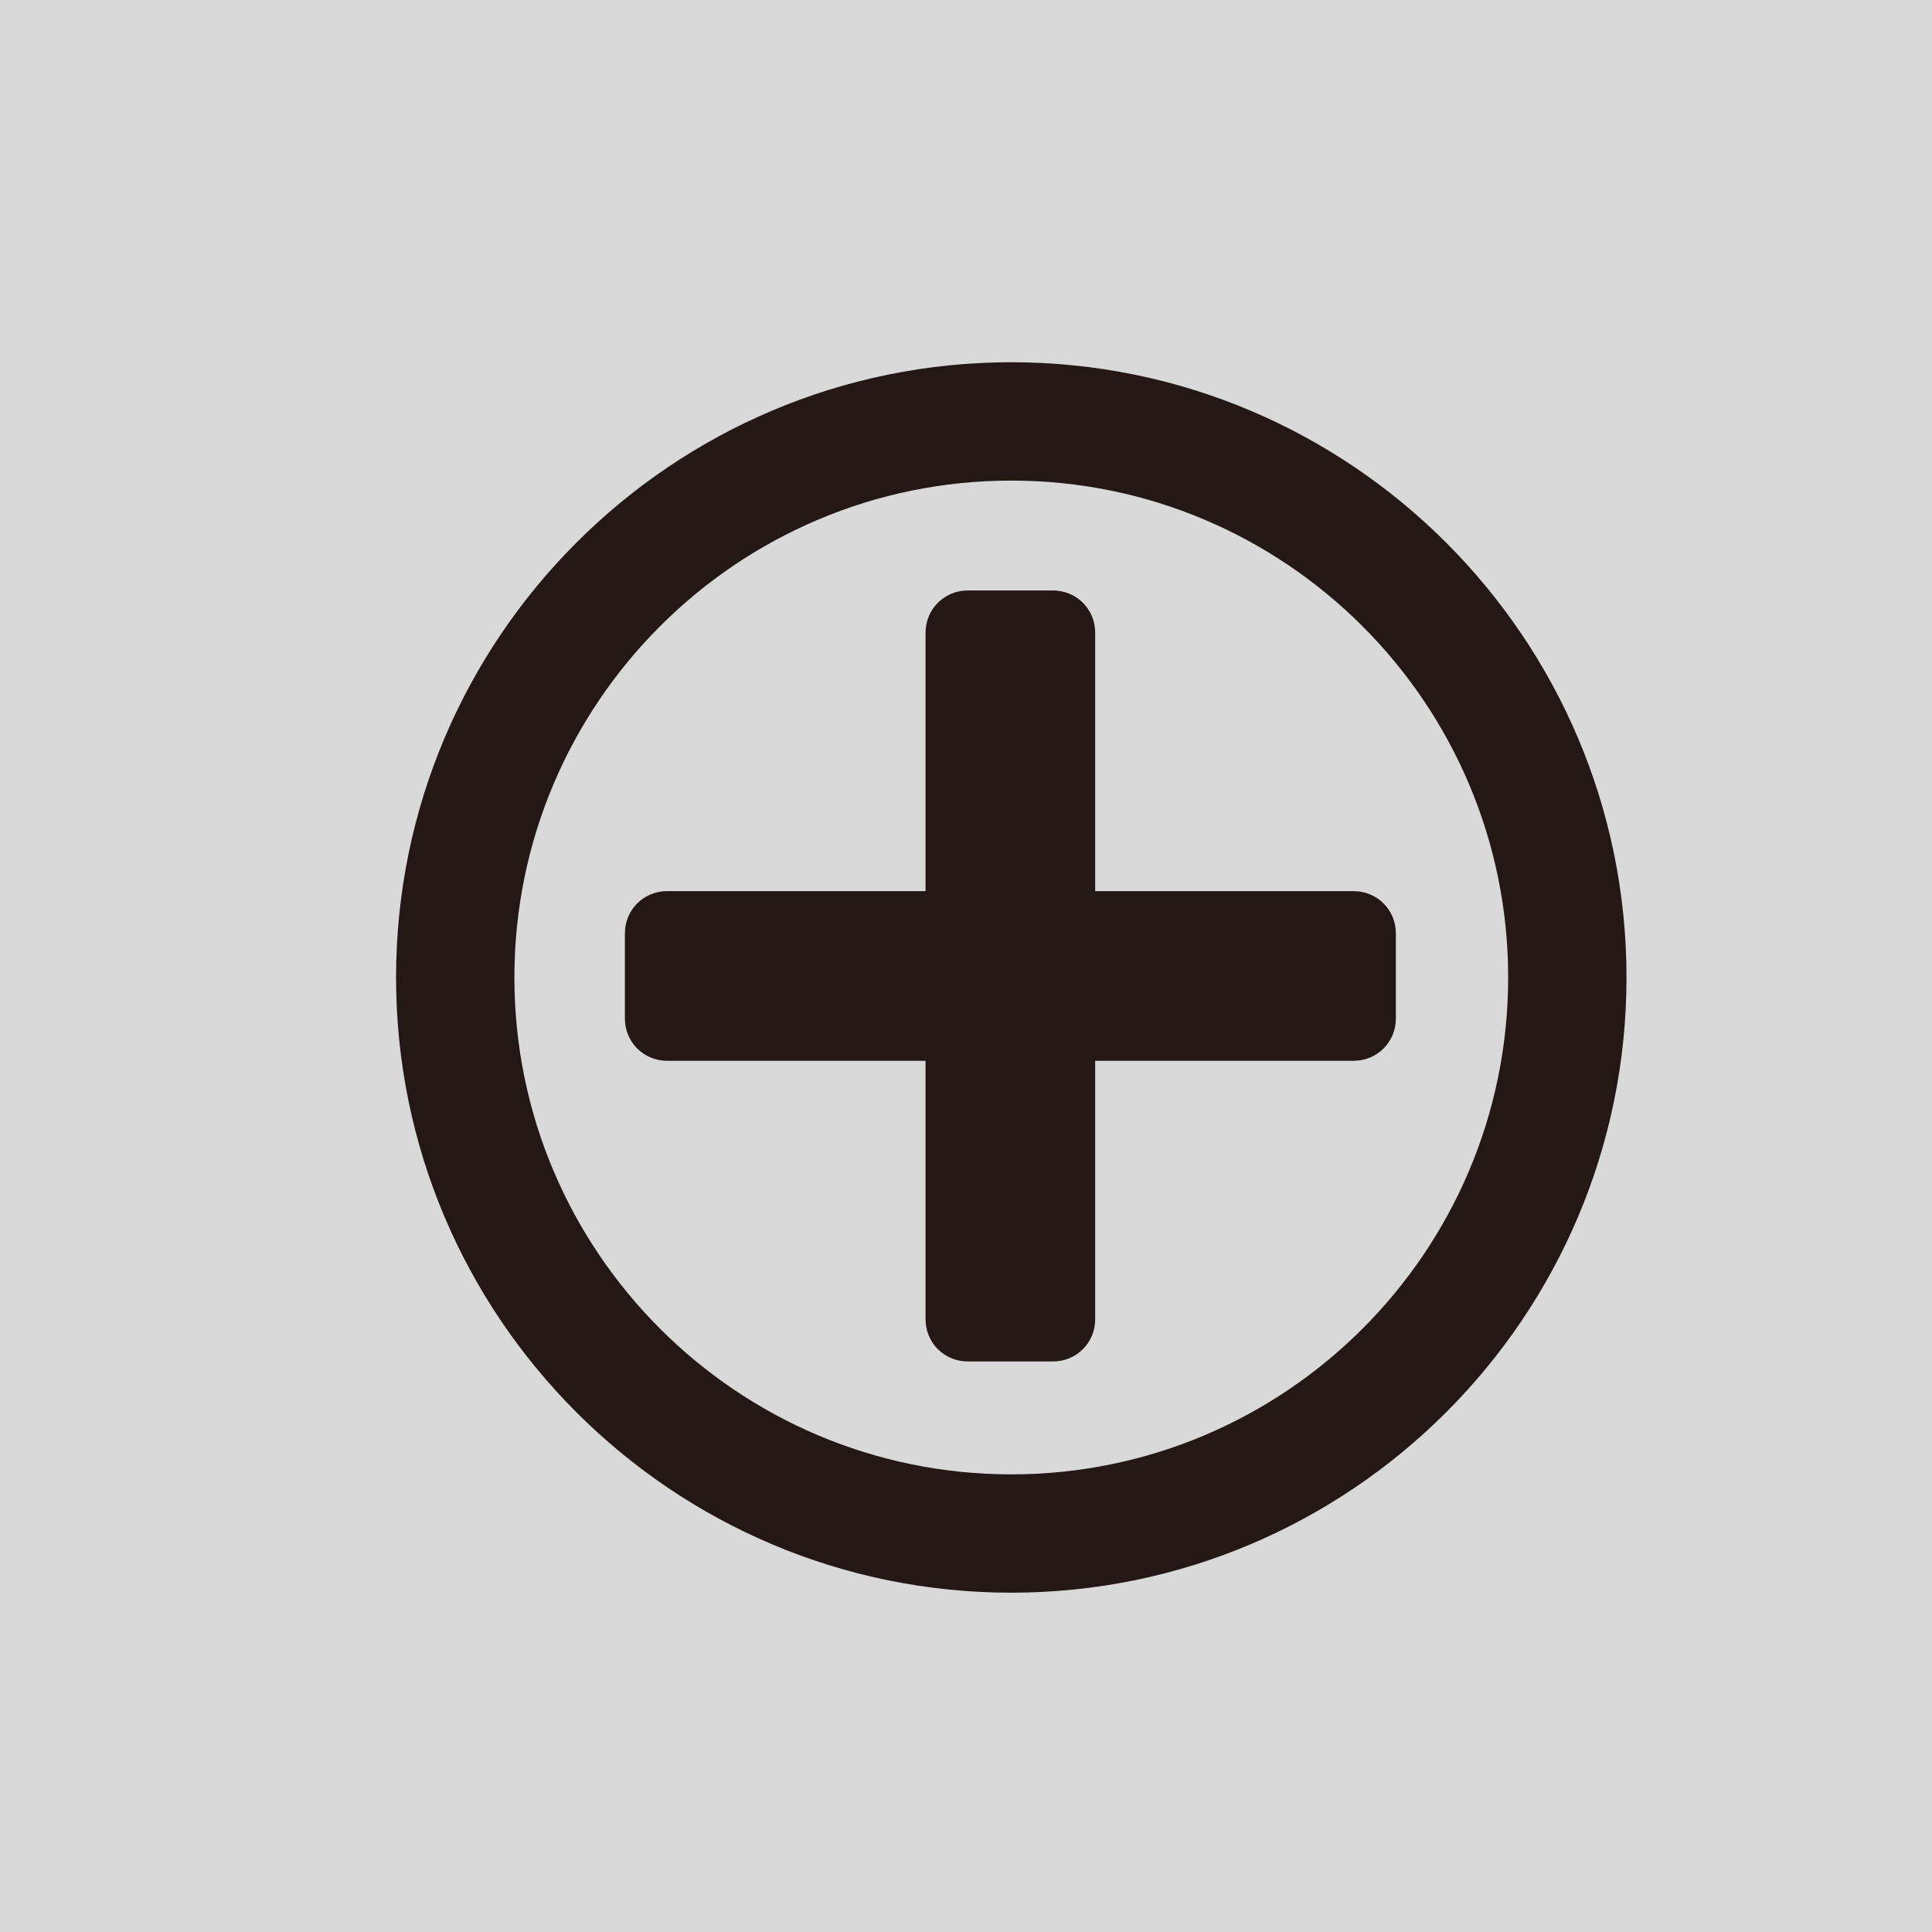 <?xml version="1.0" encoding="UTF-8"?><svg xmlns="http://www.w3.org/2000/svg" viewBox="0 0 32 32"><rect x="0" y="0" width="32" height="32" fill="#808080" stroke="none"/><defs><style>.d{fill:#fff;opacity:.7;}.e{fill:#231815;}</style></defs><g id="a"/><g id="b"><g id="c"><rect class="d" width="32" height="32"/><path class="e" d="M16.75,26.38c-5.62,0-10.19-4.57-10.19-10.19S11.13,6,16.75,6s10.19,4.57,10.19,10.19-4.57,10.19-10.19,10.19Zm0-18.42c-4.54,0-8.23,3.69-8.23,8.23s3.69,8.23,8.23,8.23,8.23-3.69,8.23-8.23-3.69-8.23-8.23-8.23Zm5.67,6.8h-4.28v-4.28c0-.39-.31-.7-.7-.7h-1.41c-.39,0-.7,.31-.7,.7v4.28h-4.28c-.39,0-.7,.31-.7,.7v1.41c0,.39,.31,.7,.7,.7h4.28v4.28c0,.39,.31,.7,.7,.7h1.41c.39,0,.7-.31,.7-.7v-4.28h4.28c.39,0,.7-.31,.7-.7v-1.41c0-.39-.31-.7-.7-.7Z"/></g></g></svg>